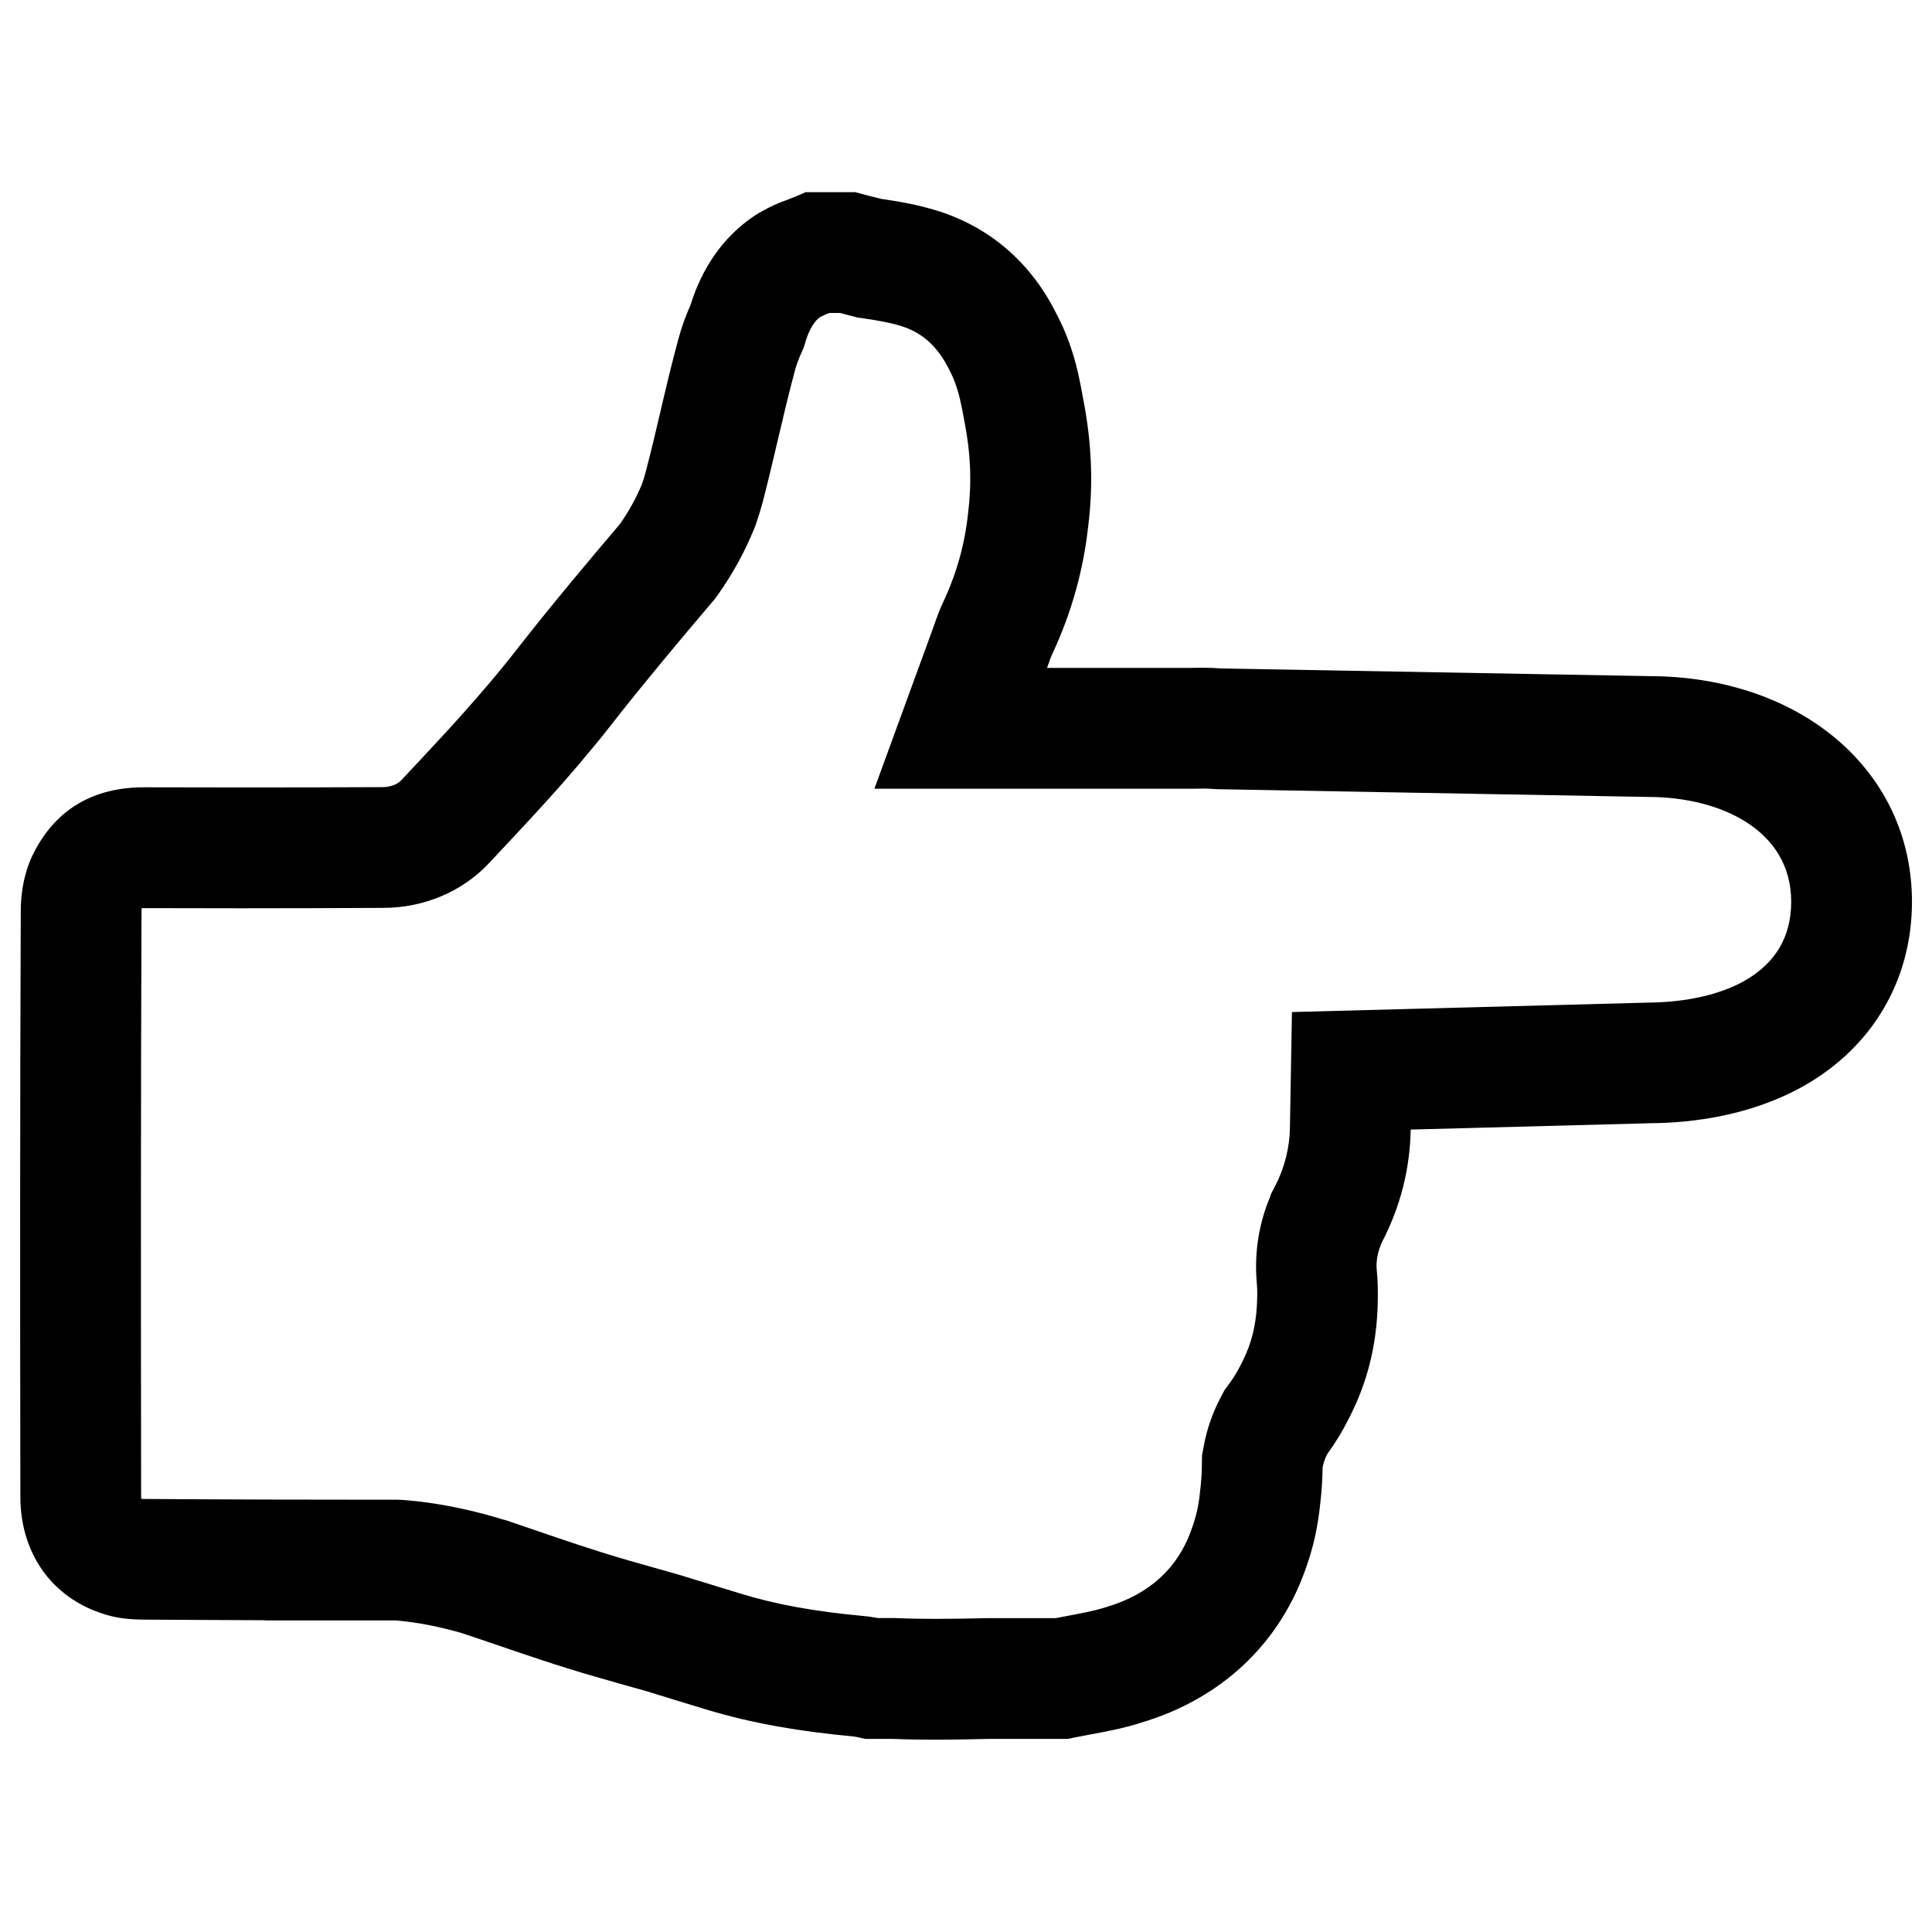 <svg version="1.1"
    xmlns="http://www.w3.org/2000/svg"
    xmlns:xlink="http://www.w3.org/1999/xlink" id="recommendations" viewBox="0 0 24 24">
    <path d="M10.431,3.887l0.143,0.037l0.076,0.02l0.078,0.011c0.149,0.022,0.306,0.047,0.456,0.092
          c0.263,0.079,0.455,0.244,0.603,0.536c0.061,0.115,0.106,0.238,0.139,0.379c0.02,0.086,0.036,0.172,0.057,0.287
          c0.075,0.379,0.09,0.749,0.043,1.126c-0.042,0.391-0.145,0.757-0.315,1.117c-0.037,0.078-0.068,0.159-0.113,0.291l-0.736,2.015
          h2.145h0.21l0.303,0l0.193,0h0.192l0.893,0l0.156-0.002c0.036,0,0.072,0.002,0.11,0.004l0.042,0.003l0.043,0.001l5.33,0.096
          c0.882,0.001,1.772,0.404,1.772,1.302c0,0.437-0.198,0.768-0.587,0.986c-0.3,0.168-0.716,0.263-1.197,0.267l-2.983,0.079
          l-1.435,0.038l-0.025,1.435c-0.004,0.256-0.067,0.501-0.185,0.729l-0.047,0.09l-0.017,0.048c-0.133,0.318-0.193,0.671-0.165,1.036
          c0.008,0.081,0.01,0.163,0.006,0.254l-0.003,0.058c-0.013,0.25-0.07,0.472-0.173,0.679l-0.026,0.052
          c-0.041,0.082-0.088,0.159-0.139,0.229l-0.065,0.089l-0.051,0.097c-0.096,0.184-0.165,0.38-0.203,0.583l-0.024,0.126l-0.002,0.128
          c-0.002,0.104-0.008,0.207-0.024,0.337c-0.014,0.145-0.043,0.281-0.093,0.424c-0.167,0.503-0.528,0.838-1.072,0.998l-0.042,0.013
          l-0.007,0.002c-0.113,0.034-0.267,0.063-0.43,0.094c-0.049,0.009-0.098,0.018-0.147,0.028l-0.848,0
          c-0.212,0.005-0.43,0.009-0.652,0.009c-0.142,0-0.299-0.002-0.468-0.009l-0.03-0.001h-0.031h-0.179
          c-0.061-0.011-0.123-0.021-0.184-0.026c-0.6-0.055-1.084-0.143-1.521-0.277l-0.768-0.235c-0.214-0.06-0.424-0.12-0.63-0.179
          c-0.41-0.118-0.821-0.259-1.219-0.396l-0.3-0.102L6.227,18.87l-0.031-0.011L6.164,18.85c-0.388-0.112-0.755-0.183-1.12-0.214
          l-0.057-0.004L4.94,18.63L4.905,18.63H4.887l-0.184,0l-1.414-0.002l-0.929-0.004L1.85,18.621c-0.004,0-0.007,0-0.011,0
          c-0.005,0-0.01,0-0.016,0c-0.024,0-0.047,0-0.069-0.002c-0.001-0.007-0.001-0.016-0.001-0.026c-0.003-2.427-0.005-4.854,0.005-7.281
          c0-0.011,0.001-0.021,0.002-0.03c0.01-0.001,0.021-0.001,0.034-0.001l1.192,0.002c0.594,0,1.188-0.002,1.782-0.005
          c0.501-0.002,0.975-0.203,1.302-0.551l0.049-0.052c0.354-0.377,0.72-0.766,1.072-1.18l0.216-0.259l0.042-0.051l0.034-0.042
          l0.012-0.015l0.037-0.047l0.11-0.14c0.399-0.507,0.813-1,1.201-1.457l0.044-0.052l0.039-0.055c0.178-0.253,0.326-0.523,0.44-0.803
          l0.017-0.041l0.014-0.042c0.028-0.083,0.055-0.169,0.079-0.26C9.54,5.985,9.599,5.735,9.662,5.467
          c0.066-0.283,0.135-0.575,0.215-0.872c0.02-0.073,0.046-0.139,0.072-0.198l0.035-0.079l0.025-0.082
          c0.046-0.149,0.112-0.253,0.18-0.298l0.047-0.022l0.019-0.01l0.048-0.018H10.431 M10.623,2.387c-0.205,0-0.409,0-0.614,0
          c-0.079,0.036-0.161,0.067-0.242,0.1C9.672,2.52,9.58,2.561,9.493,2.61c-0.04,0.021-0.08,0.043-0.117,0.068
          C8.974,2.945,8.717,3.341,8.577,3.791c0,0,0,0,0,0C8.523,3.913,8.471,4.05,8.43,4.201C8.344,4.516,8.271,4.826,8.201,5.126
          C8.142,5.378,8.086,5.616,8.024,5.851C8.01,5.906,7.994,5.957,7.977,6.008C7.904,6.186,7.812,6.353,7.699,6.512
          C7.301,6.981,6.876,7.486,6.462,8.014L6.351,8.155C6.332,8.18,6.313,8.204,6.293,8.228C6.212,8.327,6.131,8.426,6.048,8.523
          C5.704,8.927,5.34,9.314,4.977,9.7C4.929,9.75,4.834,9.777,4.761,9.778C4.169,9.781,3.578,9.782,2.986,9.782
          c-0.396,0-0.792-0.001-1.187-0.002c-0.002,0-0.005,0-0.007,0c-0.636,0-1.112,0.276-1.388,0.845c-0.099,0.203-0.145,0.452-0.146,0.68
          c-0.01,2.43-0.009,4.86-0.005,7.289c0.001,0.737,0.429,1.301,1.119,1.48c0.151,0.039,0.314,0.046,0.471,0.046
          c0.481,0.002,0.963,0.006,1.444,0.007l0,0.002l1.6,0c0.009,0,0.018,0,0.027,0c0.283,0.025,0.559,0.081,0.833,0.161
          c0.116,0.039,0.233,0.079,0.349,0.118c0.415,0.142,0.845,0.29,1.291,0.418c0.21,0.06,0.424,0.122,0.642,0.182
          c0.244,0.076,0.489,0.151,0.734,0.225c0.593,0.181,1.204,0.279,1.821,0.336c0.055,0.005,0.108,0.021,0.163,0.032
          c0.113,0,0.226,0,0.338,0c0.19,0.008,0.368,0.01,0.529,0.01c0.233,0,0.462-0.005,0.685-0.01c0.322,0,0.643,0,0.965,0
          c0.289-0.061,0.585-0.101,0.866-0.187c0.012-0.004,0.023-0.008,0.034-0.011c1.014-0.298,1.75-0.997,2.072-1.963
          c0.085-0.243,0.137-0.494,0.163-0.749c0.018-0.152,0.029-0.306,0.031-0.463c0.011-0.057,0.029-0.111,0.057-0.164
          c0.1-0.138,0.189-0.284,0.267-0.439c0.008-0.015,0.016-0.031,0.023-0.046c0.002-0.003,0.003-0.007,0.005-0.01
          c0.199-0.399,0.305-0.822,0.328-1.267c0.002-0.029,0.003-0.059,0.004-0.088c0-0.002,0-0.003,0-0.005
          c0.005-0.151,0.002-0.302-0.013-0.451c-0.008-0.108,0.021-0.23,0.067-0.329c0-0.001,0.001-0.001,0.001-0.002
          c0.226-0.434,0.346-0.905,0.355-1.395l2.983-0.079c0.503-0.004,1.23-0.089,1.889-0.457c0.861-0.482,1.355-1.318,1.355-2.295
          c0-1.622-1.375-2.8-3.27-2.802l-5.305-0.095c-0.077-0.006-0.15-0.009-0.222-0.009l-0.038,0c-0.045,0.001-0.09,0.001-0.136,0.002
          c-0.292,0-0.583,0-0.875,0c-0.128,0-0.257,0-0.385,0c-0.101,0-0.202,0-0.303,0c-0.061,0-0.121,0-0.21,0
          c0.025-0.069,0.04-0.12,0.062-0.167c0.245-0.523,0.39-1.054,0.449-1.594c0.065-0.511,0.044-1.038-0.062-1.578
          c-0.019-0.11-0.041-0.221-0.066-0.332c-0.061-0.267-0.153-0.518-0.278-0.75c-0.316-0.625-0.834-1.068-1.495-1.266
          c-0.246-0.074-0.477-0.111-0.67-0.139C10.838,2.444,10.73,2.416,10.623,2.387L10.623,2.387z" />
</svg>